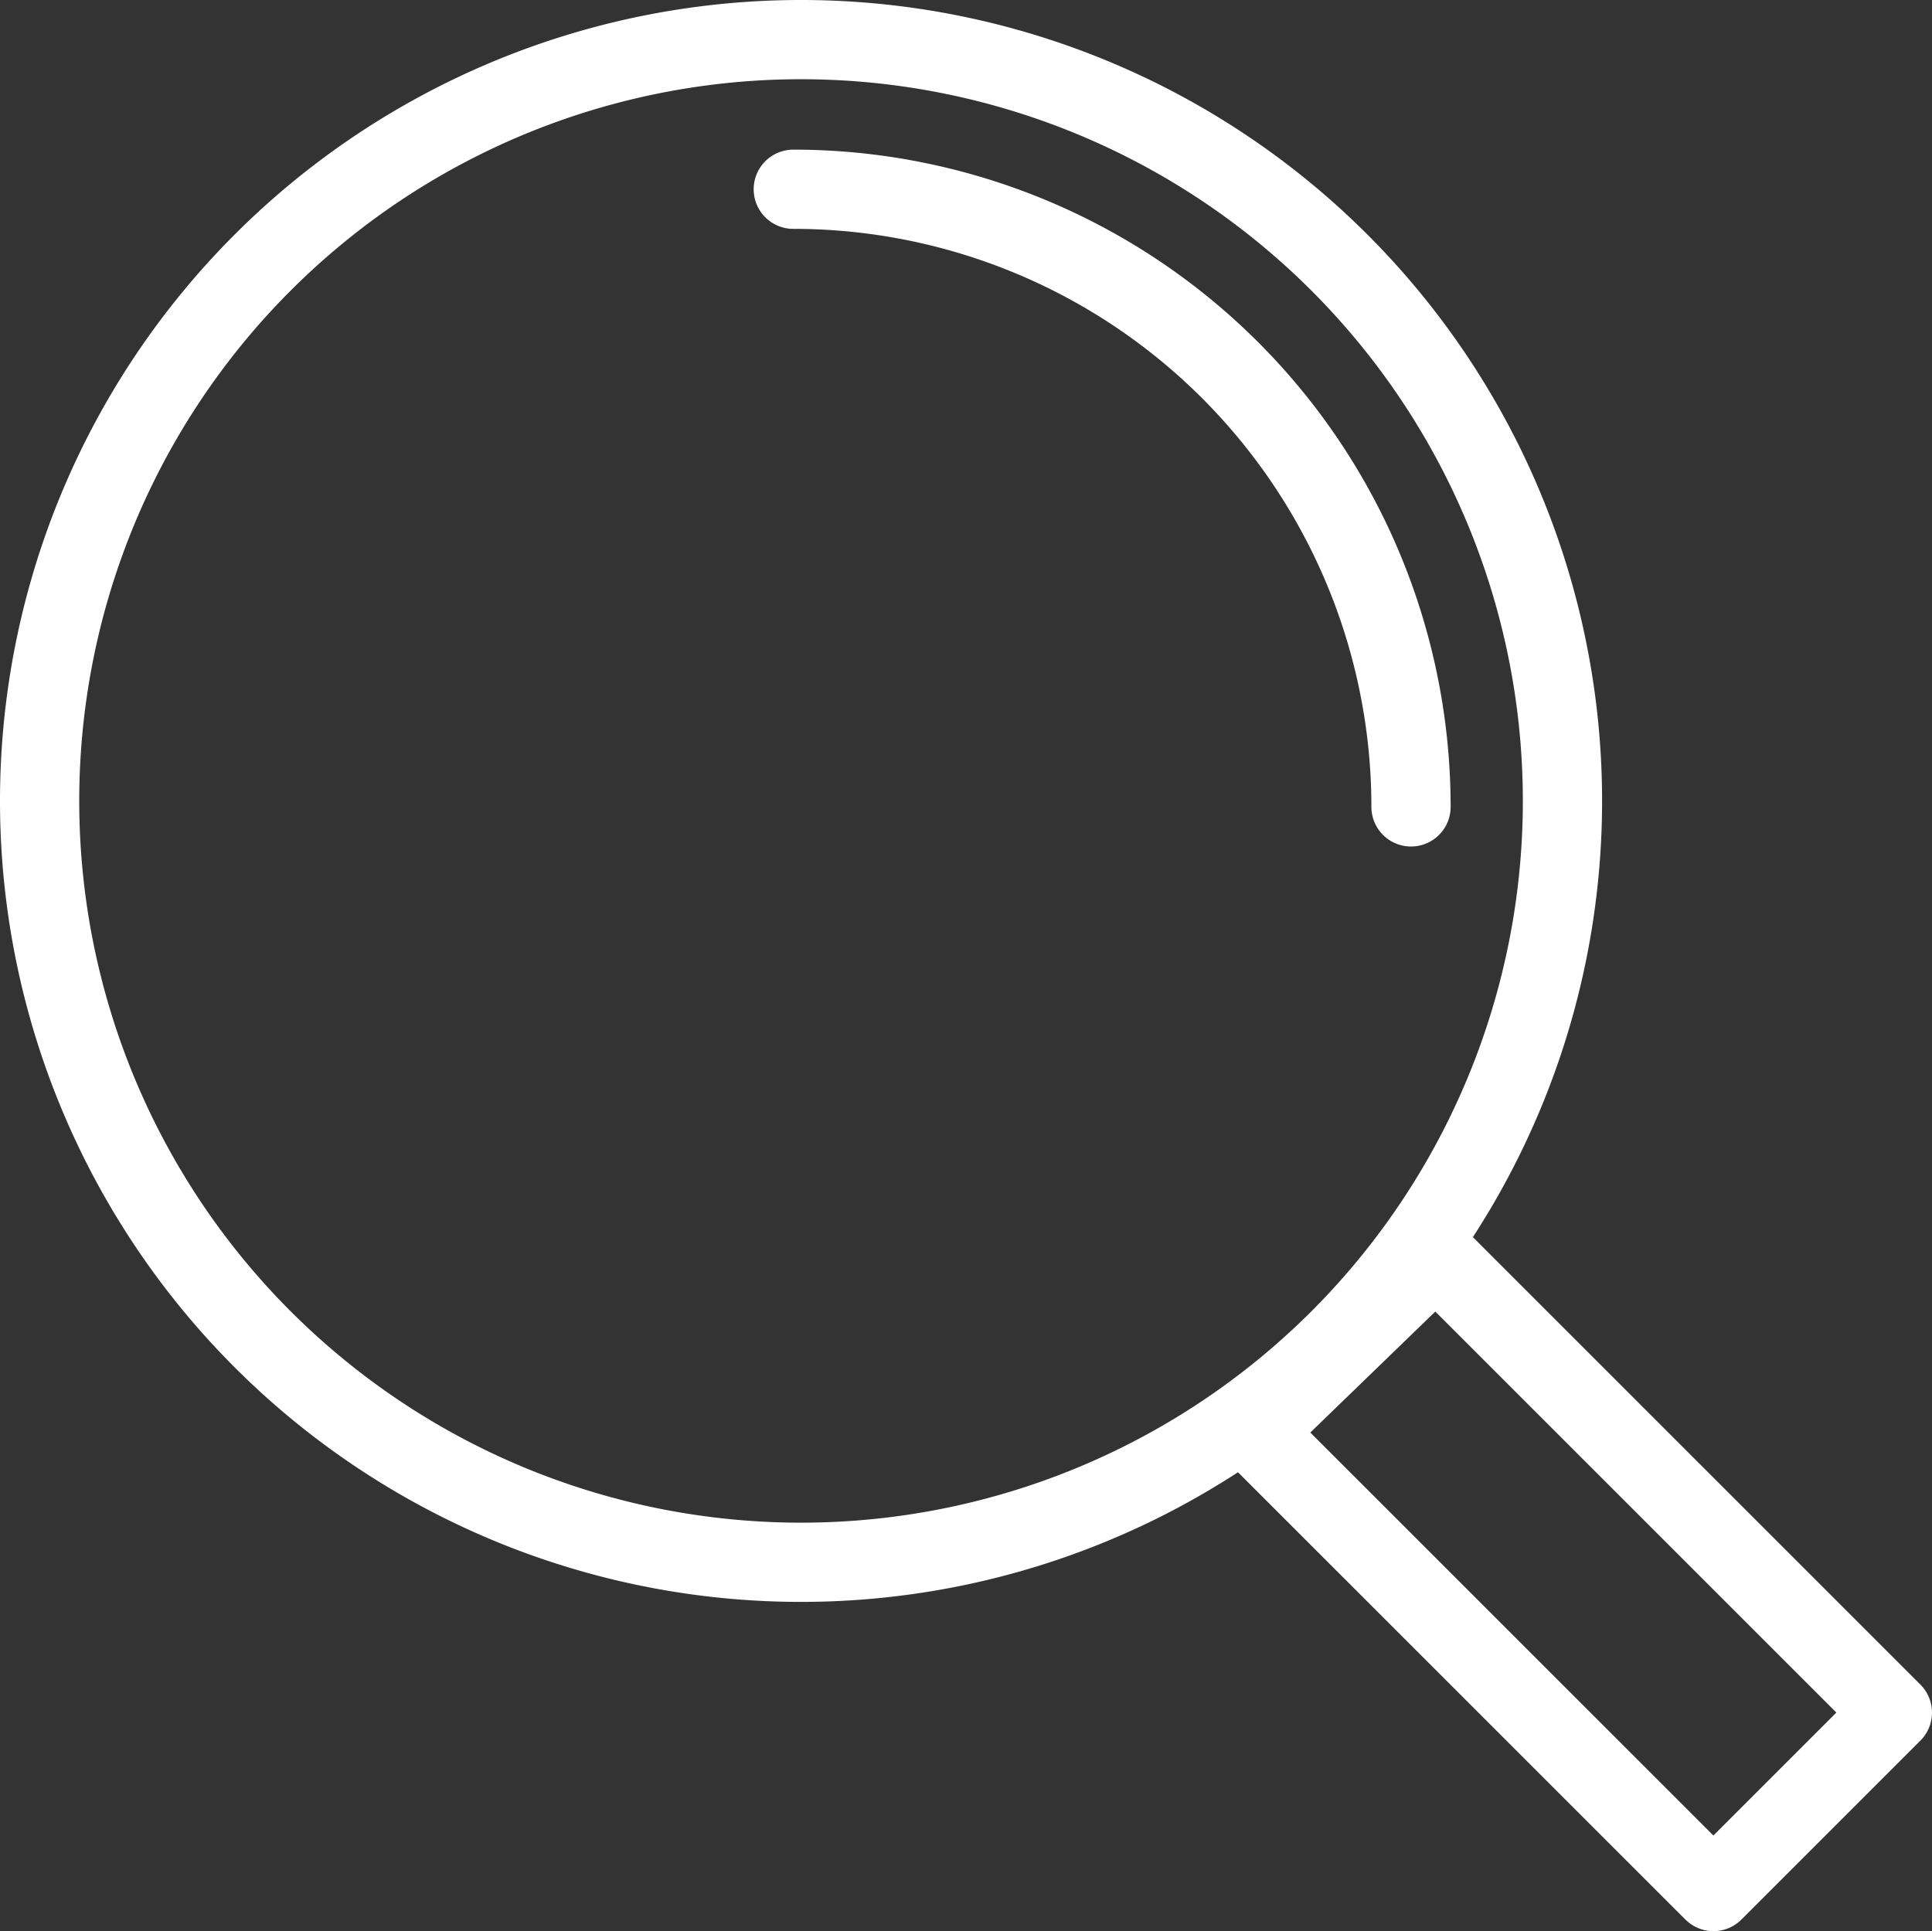 <svg xmlns="http://www.w3.org/2000/svg" viewBox="0 0 341.35 341.24"><rect x="0" y="0" width="341.35" height="341.24" fill="#333333" stroke="none"/><defs><style>.cls-1{fill:none;stroke:#fff;stroke-linecap:round;stroke-linejoin:round;stroke-width:14px;}</style></defs><g id="Layer_2" data-name="Layer 2"><g id="Layer_1-2" data-name="Layer 1"><g id="icon_search"><polygon class="cls-1" points="334.35 302.62 302.73 334.24 221.53 253.05 253.67 221.94 334.35 302.62 334.35 302.62"/><path class="cls-1" d="M141.53,7A134.53,134.53,0,1,1,7,141.53,134.53,134.53,0,0,1,141.53,7Z"/><path class="cls-1" d="M140.16,33.44A109.14,109.14,0,0,1,249.3,142.58"/></g></g></g></svg>